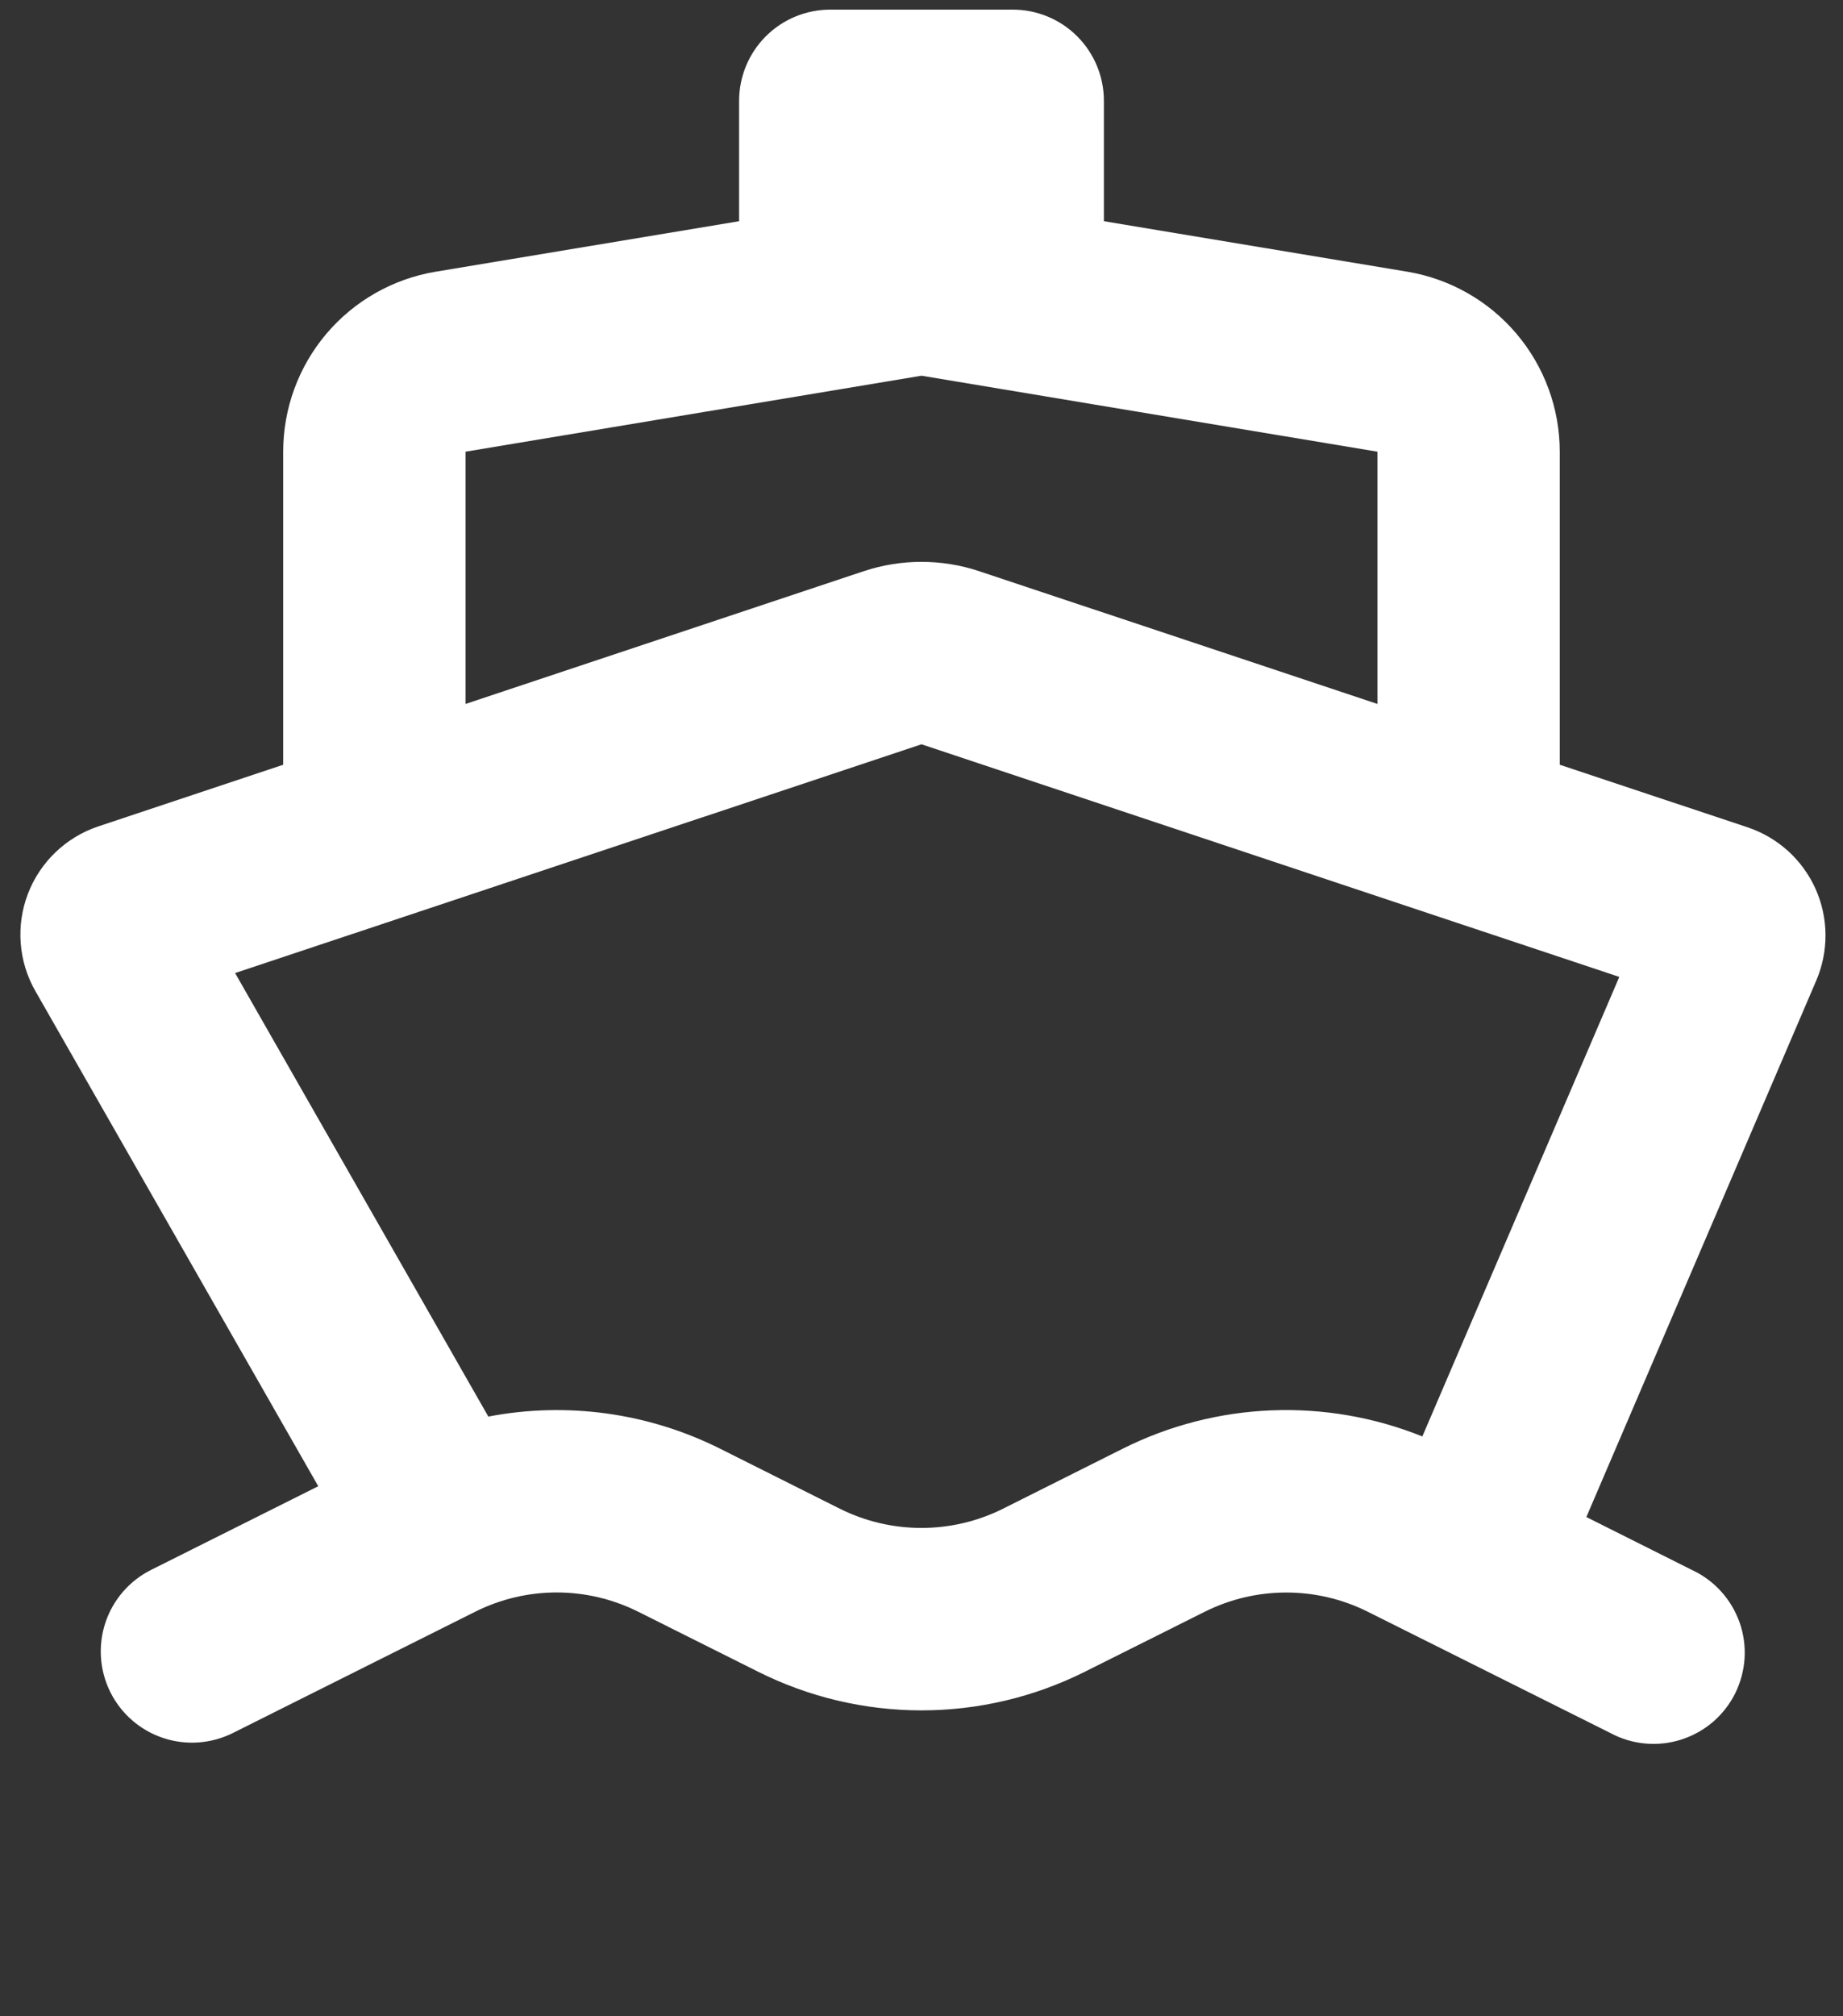 <svg width="32" height="35" viewBox="0 0 32 35" fill="none" xmlns="http://www.w3.org/2000/svg">
<rect x="0" y="0" width="32" height="35" fill="#333333" stroke="none"/>
<path fill-rule="evenodd" clip-rule="evenodd" d="M12.833 1.75C12.833 1.33 13 0.927 13.297 0.63C13.594 0.333 13.997 0.167 14.417 0.167H17.583C18.003 0.167 18.406 0.333 18.703 0.63C19 0.927 19.167 1.33 19.167 1.75V3.84L24.438 4.717C25.177 4.841 25.848 5.223 26.332 5.795C26.816 6.367 27.082 7.092 27.082 7.841V13.275L30.343 14.361C30.603 14.448 30.842 14.588 31.045 14.771C31.248 14.955 31.411 15.179 31.523 15.429C31.635 15.679 31.694 15.949 31.696 16.223C31.698 16.497 31.644 16.768 31.536 17.02L27.544 26.334L29.374 27.251C29.567 27.34 29.74 27.467 29.882 27.624C30.025 27.781 30.134 27.965 30.205 28.165C30.275 28.365 30.304 28.577 30.291 28.788C30.277 29 30.221 29.207 30.127 29.397C30.032 29.586 29.9 29.755 29.739 29.893C29.577 30.03 29.39 30.134 29.188 30.198C28.986 30.262 28.773 30.285 28.562 30.265C28.351 30.245 28.146 30.183 27.959 30.082L23.749 27.978C23.309 27.758 22.825 27.644 22.333 27.644C21.842 27.644 21.357 27.758 20.918 27.978L18.833 29.021C17.953 29.461 16.983 29.69 16 29.69C15.017 29.69 14.047 29.461 13.167 29.021L11.082 27.978C10.642 27.758 10.158 27.643 9.666 27.643C9.174 27.643 8.689 27.758 8.25 27.978L4.041 30.084C3.665 30.271 3.23 30.302 2.832 30.169C2.433 30.036 2.104 29.75 1.916 29.374C1.729 28.998 1.698 28.564 1.831 28.165C1.964 27.767 2.25 27.437 2.626 27.25L5.526 25.799L0.615 17.205C0.469 16.951 0.382 16.667 0.36 16.375C0.337 16.083 0.38 15.79 0.484 15.517C0.589 15.243 0.753 14.996 0.964 14.794C1.176 14.591 1.429 14.438 1.707 14.345L4.917 13.275V7.841C4.917 7.092 5.182 6.367 5.666 5.795C6.15 5.223 6.822 4.841 7.561 4.717L12.833 3.84V1.75ZM8.479 24.59C9.843 24.329 11.255 24.524 12.498 25.145L14.581 26.189C15.021 26.409 15.507 26.523 15.998 26.523C16.49 26.523 16.976 26.409 17.416 26.189L19.499 25.145C20.301 24.744 21.179 24.518 22.075 24.482C22.971 24.446 23.864 24.6 24.696 24.935L28.116 16.958L16 12.92L4.082 16.891L8.479 24.59ZM23.917 12.22V7.841L16 6.522L8.083 7.841V12.22L14.998 9.915C15.648 9.699 16.351 9.699 17.001 9.915L23.917 12.22Z" fill="white"/>
</svg>
